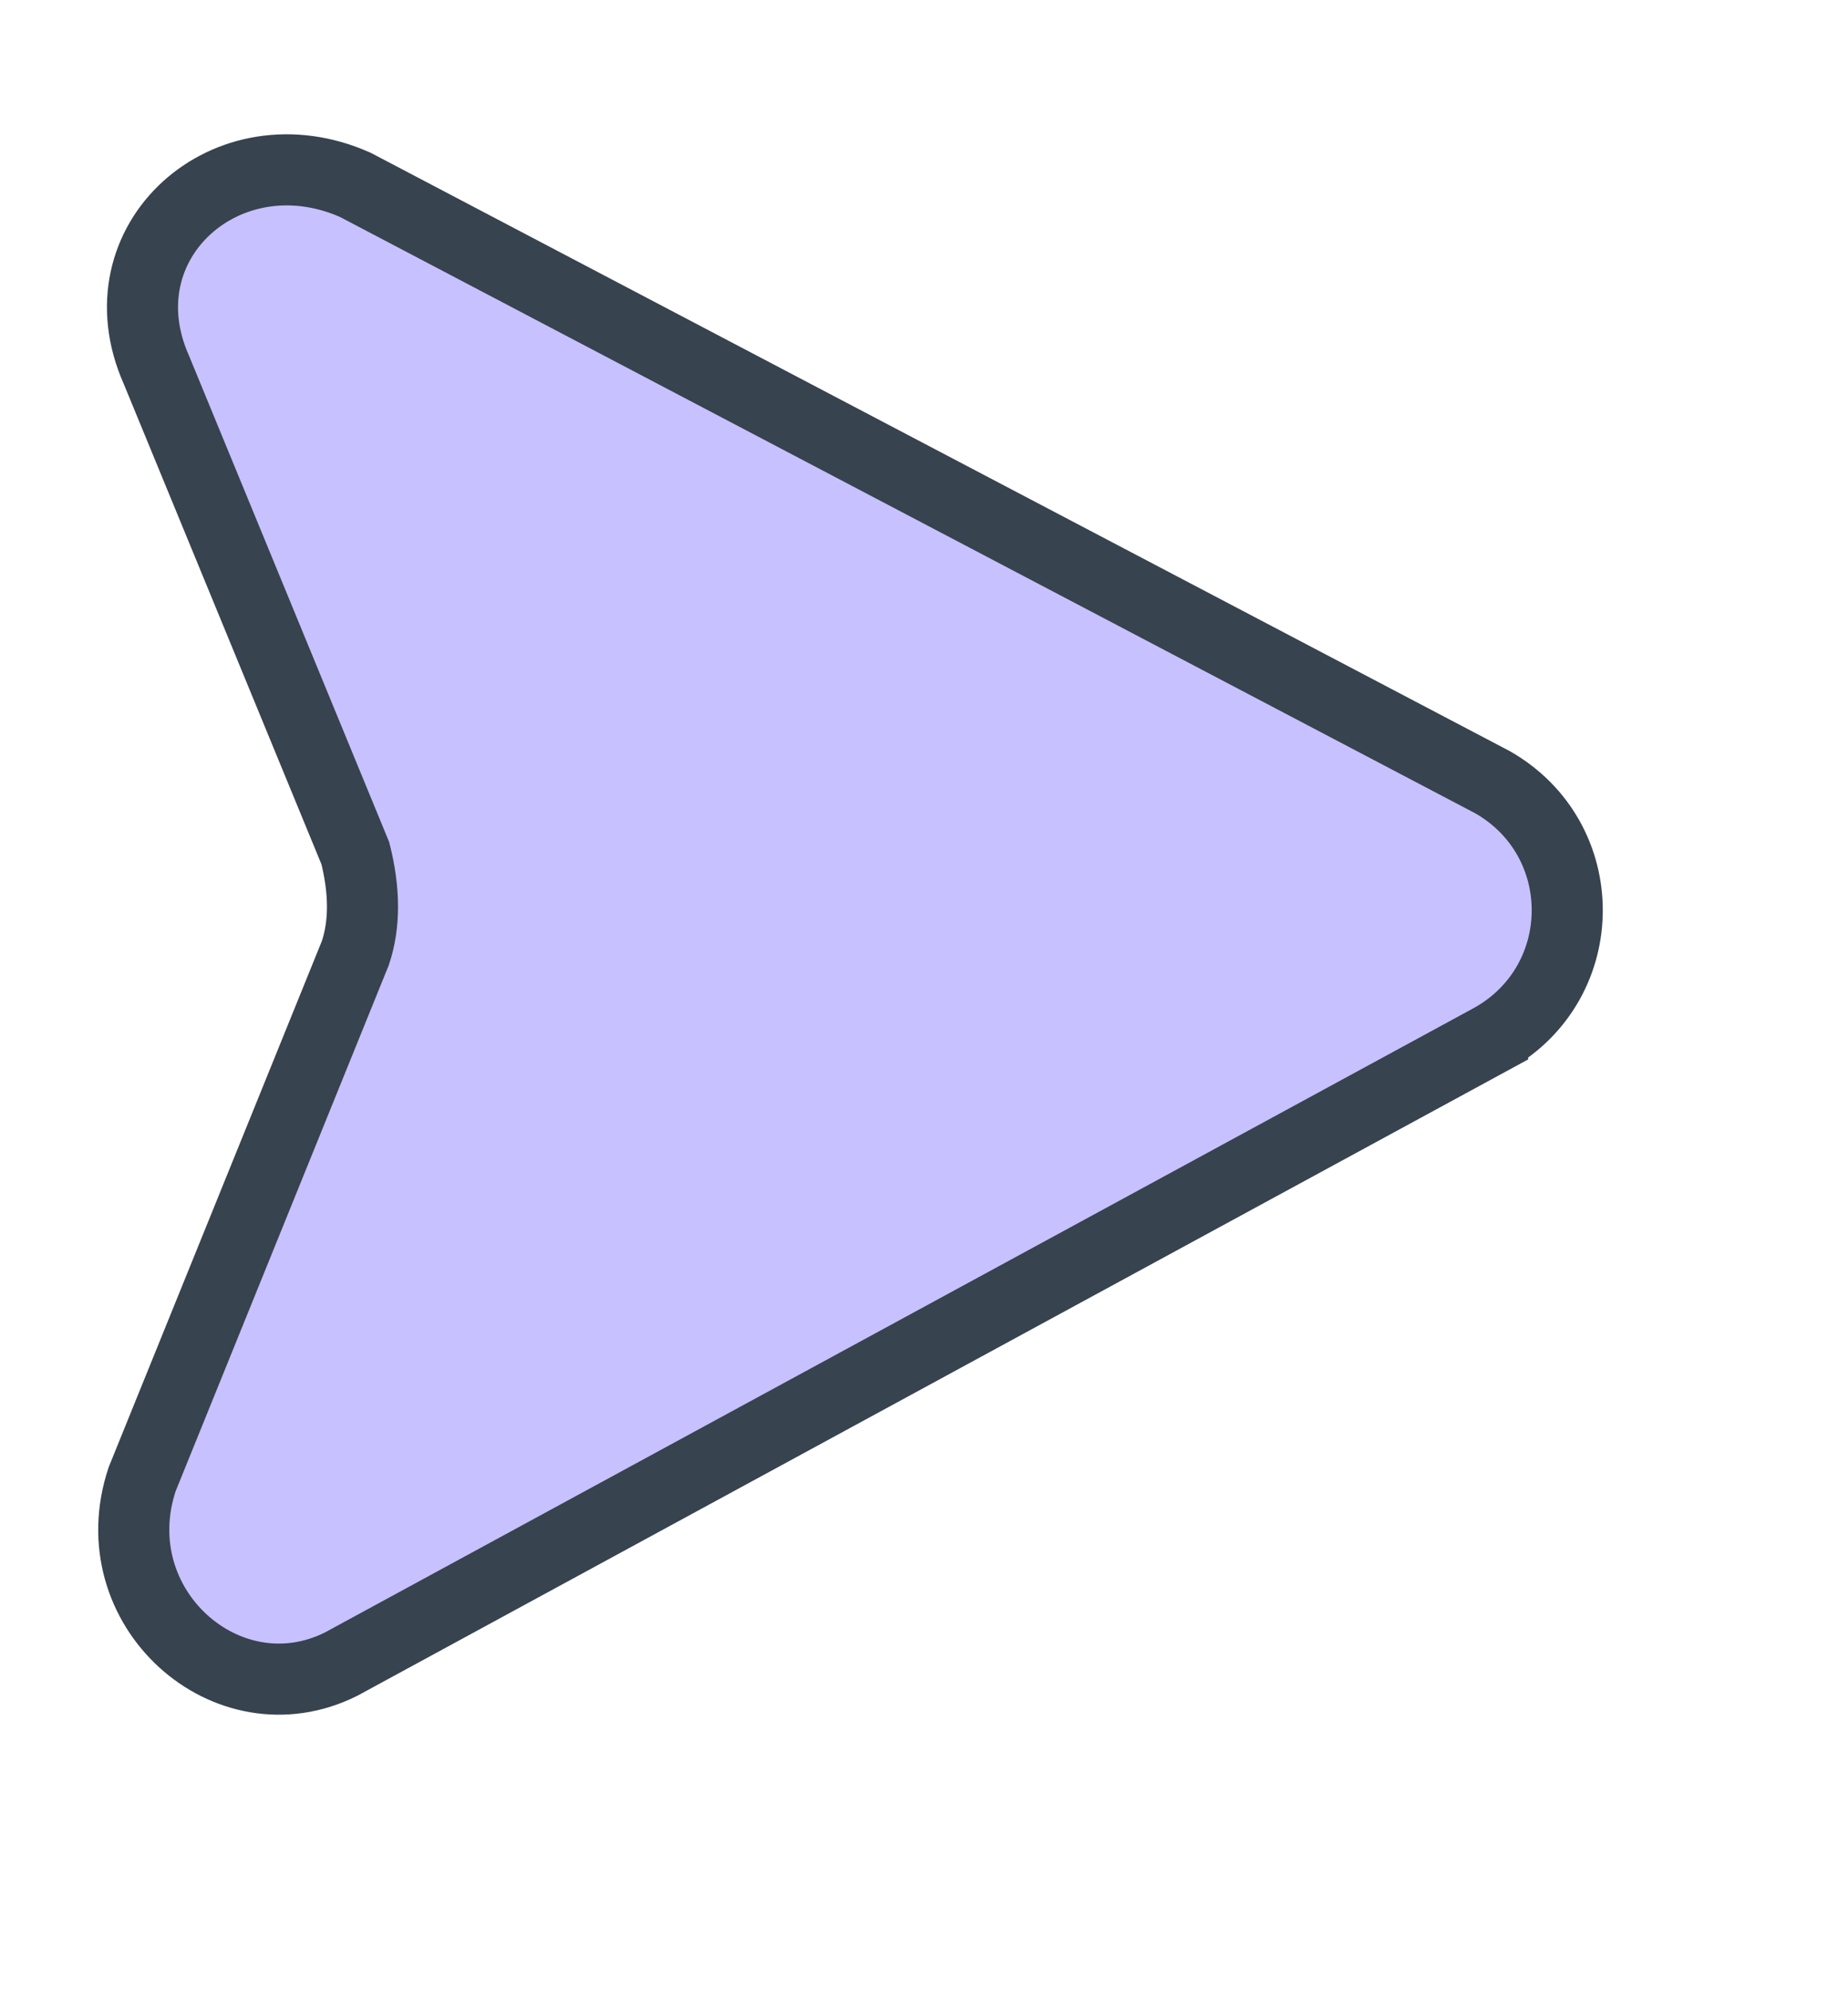 <svg version="1.2" xmlns="http://www.w3.org/2000/svg" viewBox="0 0 13 14" width="13" height="14">
	<title>purple_icon-svg</title>
	<style>
		.s0 { fill: #c7c1ff;stroke: #37434e;stroke-width: .5 } 
	</style>
	<path id="Layer" class="s0" d="m10.5 7.3l-8.1 4.4c-0.8 0.4-1.7-0.4-1.4-1.3l1.5-3.7q0.1-0.3 0-0.7l-1.4-3.4c-0.4-0.9 0.5-1.7 1.4-1.3l8 4.2c0.7 0.4 0.7 1.4 0 1.8z"/>
</svg>